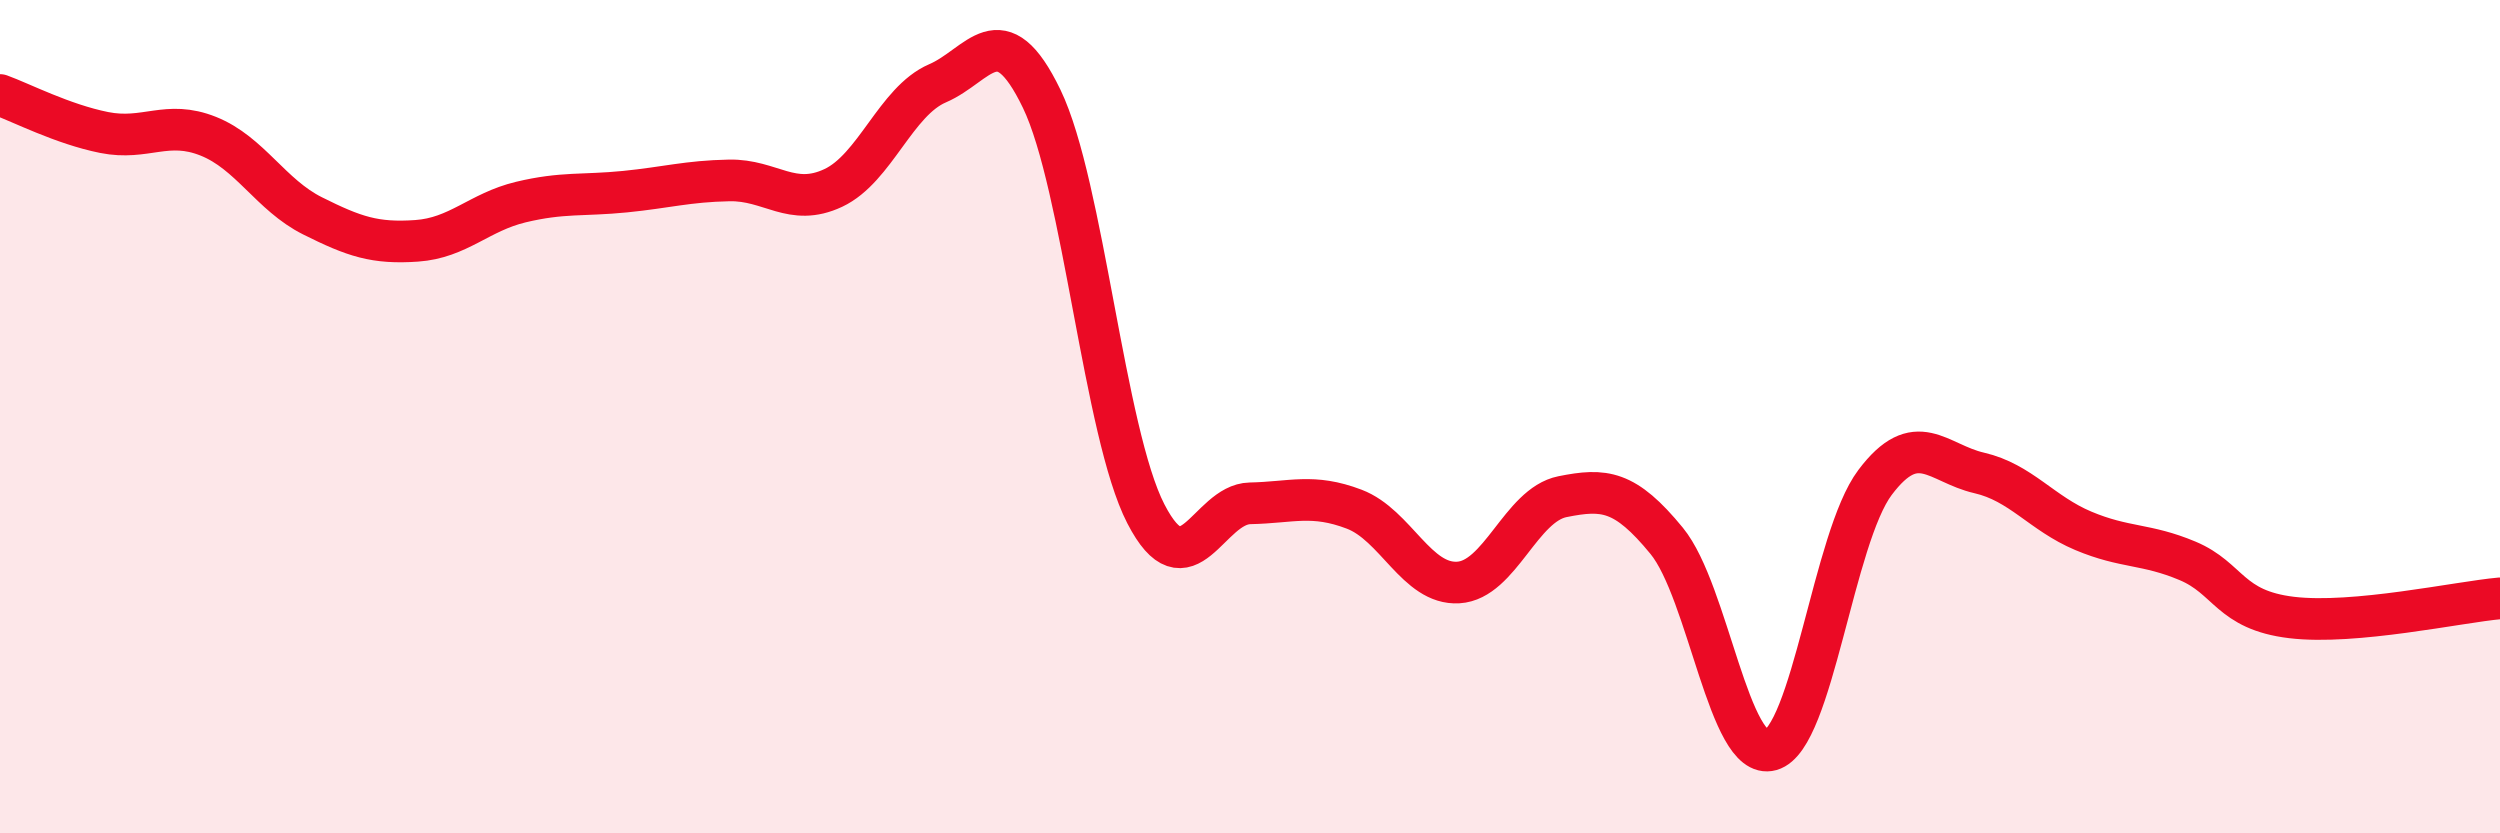 
    <svg width="60" height="20" viewBox="0 0 60 20" xmlns="http://www.w3.org/2000/svg">
      <path
        d="M 0,2.28 C 0.5,2.46 1.5,2.98 2.5,3.18 C 3.5,3.38 4,2.87 5,3.27 C 6,3.67 6.5,4.68 7.5,5.18 C 8.5,5.68 9,5.85 10,5.78 C 11,5.71 11.5,5.09 12.5,4.85 C 13.5,4.61 14,4.7 15,4.6 C 16,4.5 16.5,4.35 17.5,4.33 C 18.5,4.31 19,4.98 20,4.51 C 21,4.04 21.5,2.43 22.5,2 C 23.5,1.57 24,0.3 25,2.37 C 26,4.44 26.5,10.39 27.5,12.33 C 28.5,14.27 29,12.1 30,12.08 C 31,12.06 31.5,11.84 32.5,12.22 C 33.5,12.6 34,14.04 35,13.98 C 36,13.92 36.5,12.12 37.5,11.92 C 38.5,11.72 39,11.76 40,12.98 C 41,14.2 41.5,18.28 42.5,18 C 43.5,17.72 44,12.91 45,11.58 C 46,10.25 46.5,11.12 47.5,11.35 C 48.5,11.58 49,12.32 50,12.74 C 51,13.16 51.5,13.04 52.5,13.46 C 53.5,13.88 53.5,14.64 55,14.82 C 56.5,15 59,14.45 60,14.36L60 20L0 20Z"
        fill="#EB0A25"
        opacity="0.1"
        stroke-linecap="round"
        stroke-linejoin="round"
      />
      <path
        d="M 0,2.28 C 0.5,2.46 1.5,2.98 2.5,3.18 C 3.5,3.38 4,2.87 5,3.27 C 6,3.67 6.5,4.68 7.5,5.18 C 8.5,5.68 9,5.85 10,5.78 C 11,5.71 11.5,5.09 12.5,4.85 C 13.5,4.61 14,4.7 15,4.6 C 16,4.5 16.5,4.35 17.5,4.33 C 18.5,4.31 19,4.98 20,4.51 C 21,4.04 21.5,2.43 22.5,2 C 23.5,1.57 24,0.3 25,2.37 C 26,4.44 26.5,10.39 27.5,12.33 C 28.5,14.27 29,12.1 30,12.08 C 31,12.06 31.5,11.84 32.5,12.22 C 33.5,12.6 34,14.04 35,13.98 C 36,13.92 36.5,12.12 37.5,11.92 C 38.5,11.72 39,11.76 40,12.98 C 41,14.2 41.5,18.28 42.5,18 C 43.5,17.72 44,12.91 45,11.58 C 46,10.25 46.5,11.12 47.5,11.35 C 48.5,11.58 49,12.32 50,12.74 C 51,13.16 51.5,13.04 52.5,13.46 C 53.5,13.88 53.5,14.64 55,14.82 C 56.5,15 59,14.45 60,14.36"
        stroke="#EB0A25"
        stroke-width="1"
        fill="none"
        stroke-linecap="round"
        stroke-linejoin="round"
      />
    </svg>
  